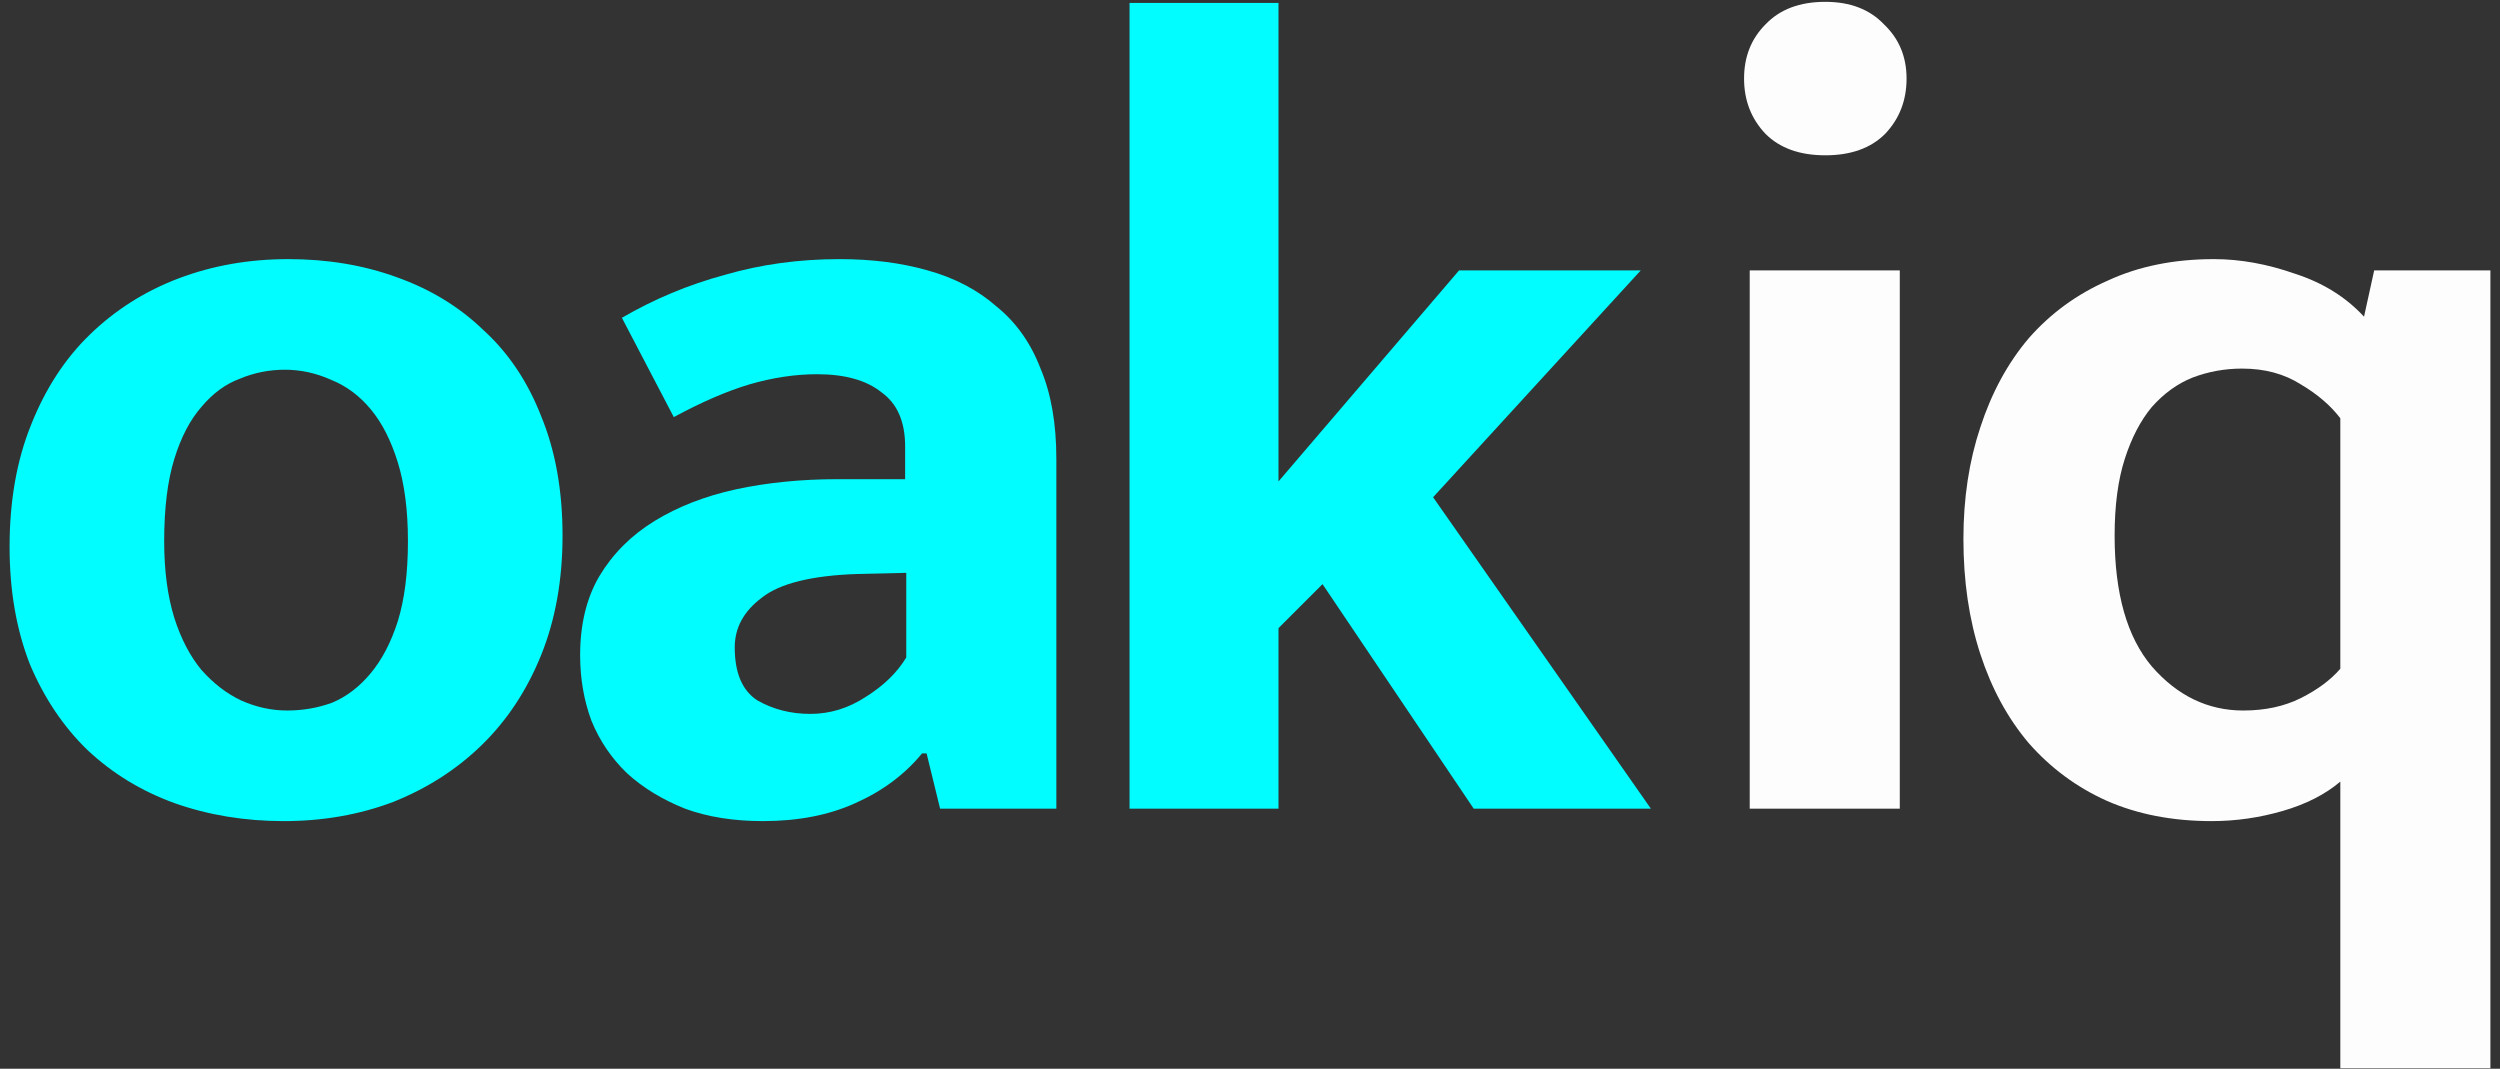 <svg width="131" height="56" viewBox="0 0 131 56" fill="none" xmlns="http://www.w3.org/2000/svg">
<rect x="0" y="0" width="131" height="56" fill="#333333" stroke="none"/>
<path d="M29.477 28.065C29.477 30.391 29.102 32.48 28.353 34.333C27.604 36.186 26.56 37.763 25.219 39.064C23.918 40.325 22.381 41.311 20.607 42.02C18.833 42.691 16.921 43.026 14.871 43.026C12.821 43.026 10.909 42.71 9.135 42.08C7.401 41.449 5.883 40.523 4.582 39.3C3.321 38.078 2.315 36.58 1.566 34.806C0.857 32.993 0.502 30.943 0.502 28.657C0.502 26.252 0.876 24.123 1.625 22.27C2.374 20.378 3.399 18.801 4.7 17.54C6.041 16.239 7.598 15.253 9.372 14.583C11.146 13.913 13.058 13.578 15.108 13.578C17.157 13.578 19.05 13.893 20.784 14.524C22.558 15.155 24.076 16.081 25.337 17.303C26.638 18.486 27.644 19.984 28.353 21.797C29.102 23.611 29.477 25.7 29.477 28.065ZM21.376 28.361C21.376 26.745 21.198 25.365 20.843 24.222C20.489 23.078 20.016 22.152 19.424 21.442C18.833 20.733 18.143 20.22 17.355 19.905C16.566 19.55 15.758 19.373 14.93 19.373C14.102 19.373 13.314 19.531 12.565 19.846C11.816 20.122 11.146 20.615 10.554 21.324C9.963 21.994 9.49 22.901 9.135 24.044C8.78 25.188 8.603 26.626 8.603 28.361C8.603 29.898 8.78 31.239 9.135 32.382C9.49 33.486 9.963 34.392 10.554 35.102C11.185 35.812 11.875 36.344 12.624 36.699C13.412 37.053 14.221 37.231 15.049 37.231C15.876 37.231 16.665 37.093 17.414 36.817C18.163 36.502 18.833 35.989 19.424 35.279C20.016 34.57 20.489 33.663 20.843 32.559C21.198 31.416 21.376 30.017 21.376 28.361Z" fill="#01FDFF"/>
<path d="M32.587 16.653C34.282 15.667 36.076 14.918 37.968 14.406C39.86 13.854 41.87 13.578 43.999 13.578C45.694 13.578 47.232 13.775 48.612 14.169C50.031 14.563 51.233 15.194 52.219 16.061C53.244 16.889 54.012 17.973 54.525 19.314C55.077 20.615 55.353 22.192 55.353 24.044V42.375H49.262L48.553 39.478H48.316C47.409 40.582 46.246 41.449 44.827 42.08C43.447 42.71 41.831 43.026 39.978 43.026C38.441 43.026 37.081 42.809 35.898 42.375C34.715 41.902 33.71 41.291 32.882 40.542C32.055 39.754 31.424 38.827 30.99 37.763C30.596 36.699 30.399 35.555 30.399 34.333C30.399 32.717 30.734 31.337 31.404 30.194C32.114 29.011 33.08 28.046 34.302 27.297C35.524 26.548 36.943 25.996 38.559 25.641C40.215 25.286 41.989 25.109 43.881 25.109H47.429V23.394C47.429 22.093 47.015 21.147 46.187 20.555C45.399 19.925 44.275 19.609 42.817 19.609C41.673 19.609 40.491 19.787 39.269 20.142C38.086 20.496 36.765 21.068 35.307 21.856L32.587 16.653ZM47.488 30.017L44.945 30.076C42.541 30.155 40.865 30.569 39.919 31.318C38.973 32.027 38.5 32.895 38.5 33.919C38.5 35.26 38.894 36.186 39.683 36.699C40.511 37.172 41.437 37.408 42.462 37.408C43.487 37.408 44.453 37.113 45.359 36.521C46.305 35.93 47.015 35.24 47.488 34.452V30.017Z" fill="#01FDFF"/>
<path d="M66.993 32.914V42.375H59.188V0.155H66.993V25.227L76.455 14.169H85.975L75.094 26.055L86.507 42.375H77.223L69.3 30.608L66.993 32.914Z" fill="#01FDFF"/>
<path d="M91.685 42.375V14.169H99.549V42.375H91.685ZM95.647 8.138C94.306 8.138 93.262 7.763 92.513 7.014C91.764 6.226 91.389 5.26 91.389 4.117C91.389 2.973 91.764 2.027 92.513 1.278C93.262 0.49 94.306 0.096 95.647 0.096C96.948 0.096 97.973 0.49 98.722 1.278C99.51 2.027 99.904 2.973 99.904 4.117C99.904 5.26 99.53 6.226 98.781 7.014C98.032 7.763 96.987 8.138 95.647 8.138Z" fill="#FDFDFD"/>
<path d="M122.633 40.956C121.844 41.626 120.839 42.139 119.617 42.493C118.395 42.848 117.153 43.026 115.892 43.026C113.842 43.026 112.009 42.671 110.392 41.961C108.816 41.252 107.455 40.246 106.312 38.946C105.208 37.645 104.361 36.087 103.77 34.274C103.178 32.461 102.883 30.45 102.883 28.243C102.883 26.114 103.178 24.163 103.77 22.389C104.361 20.575 105.208 19.018 106.312 17.717C107.455 16.416 108.835 15.411 110.452 14.701C112.068 13.952 113.921 13.578 116.01 13.578C117.39 13.578 118.809 13.834 120.267 14.347C121.726 14.82 122.928 15.569 123.875 16.594L124.407 14.169H130.497V55.976H122.633V40.956ZM122.633 21.916C122.12 21.245 121.43 20.654 120.563 20.142C119.696 19.59 118.671 19.314 117.488 19.314C116.582 19.314 115.714 19.471 114.886 19.787C114.098 20.102 113.388 20.615 112.758 21.324C112.166 22.034 111.693 22.941 111.339 24.044C110.984 25.148 110.806 26.488 110.806 28.065C110.806 31.101 111.457 33.387 112.758 34.925C114.098 36.462 115.695 37.231 117.547 37.231C118.691 37.231 119.696 37.014 120.563 36.58C121.43 36.147 122.12 35.634 122.633 35.043V21.916Z" fill="#FDFDFD"/>
</svg>
